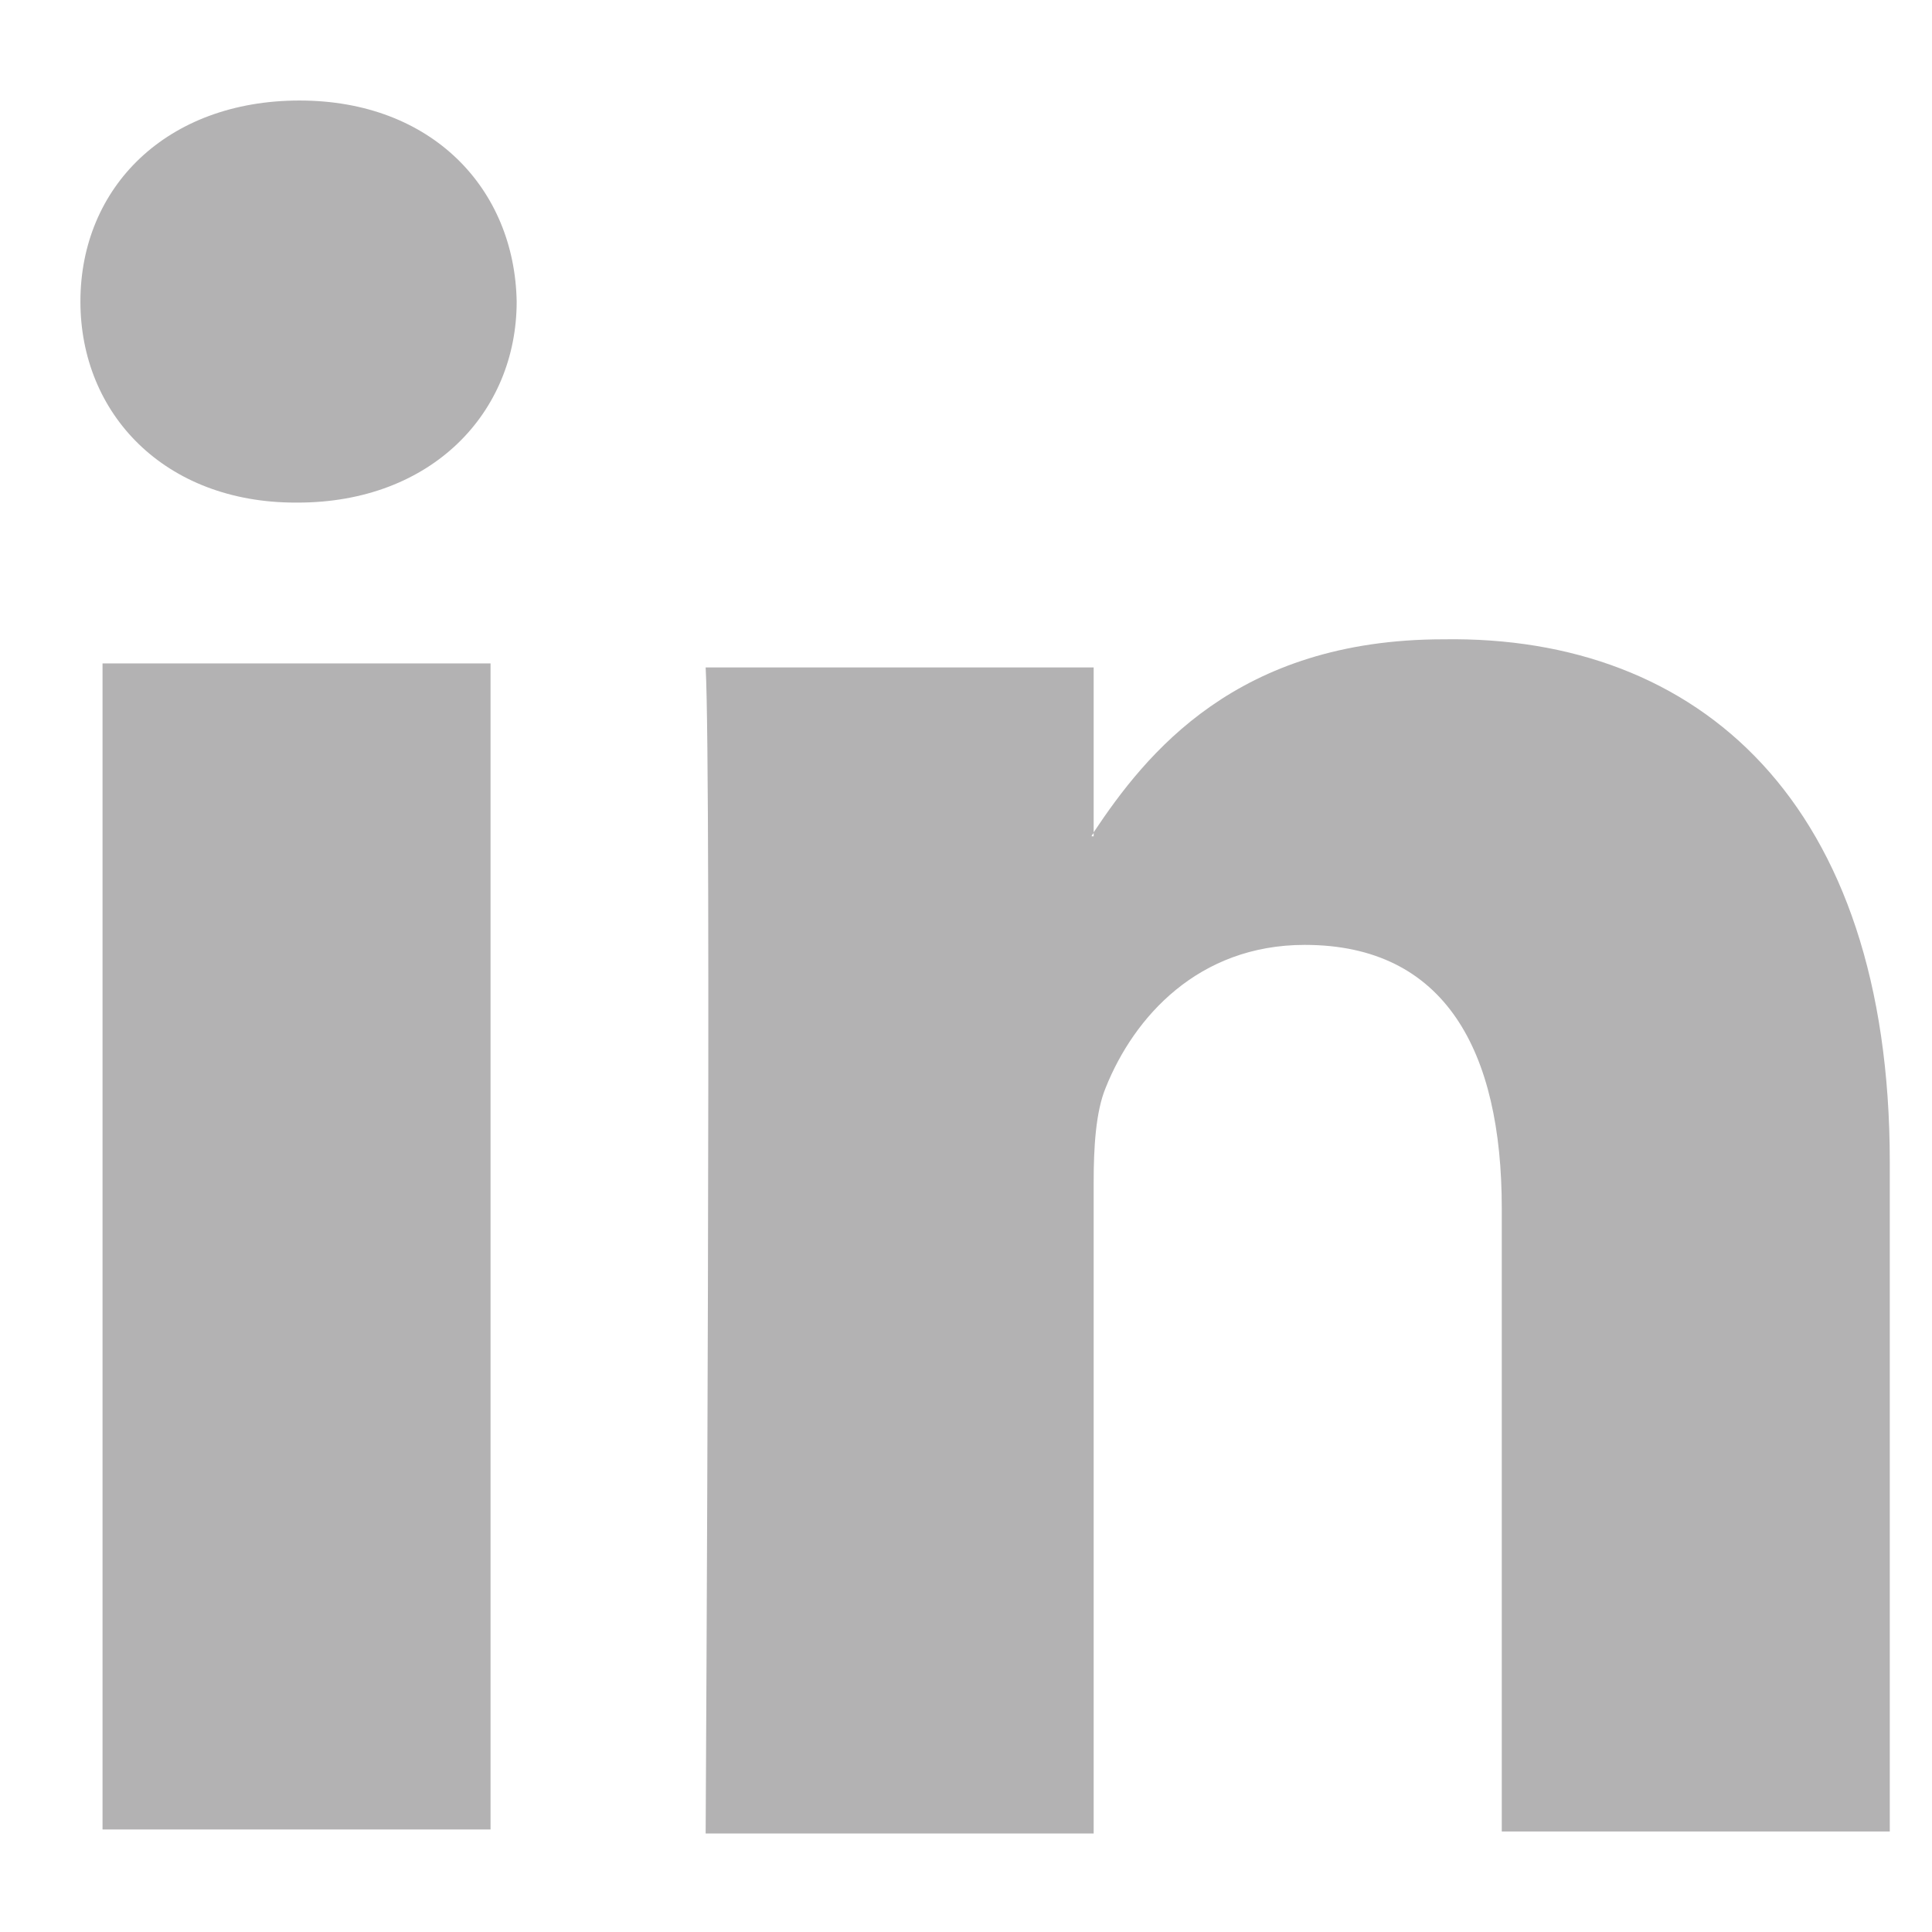 <?xml version="1.0" encoding="utf-8"?>
<!-- Generator: Adobe Illustrator 19.1.0, SVG Export Plug-In . SVG Version: 6.00 Build 0)  -->
<svg version="1.1" id="Capa_1" xmlns="http://www.w3.org/2000/svg" xmlns:xlink="http://www.w3.org/1999/xlink" x="0px" y="0px"
	 viewBox="-592 4952.9 96.1 96.1" style="enable-background:new -592 4952.9 96.1 96.1;" xml:space="preserve">
<style type="text/css">
	.st0{fill:#B3B2B3;}
</style>
<path id="LinkedIn" class="st0" d="M-498,5010.7v33.3h-19.3v-31c0-7.8-2.8-13.1-9.8-13.1c-5.3,0-8.5,3.6-9.9,7.1
	c-0.5,1.2-0.6,3-0.6,4.7v32.4h-19.3c0,0,0.3-52.6,0-58h19.3v8.2c0,0.1-0.1,0.1-0.1,0.2h0.1v-0.2c2.6-3.9,7.1-9.6,17.4-9.6
	C-507.5,4984.5-498,4992.8-498,5010.7z M-577.1,4957.9c-6.6,0-10.9,4.3-10.9,10c0,5.6,4.2,10,10.7,10h0.1c6.7,0,10.9-4.5,10.9-10
	C-566.4,4962.3-570.5,4957.9-577.1,4957.9z M-586.9,5043.9h19.3v-58h-19.3V5043.9z"/>
</svg>
